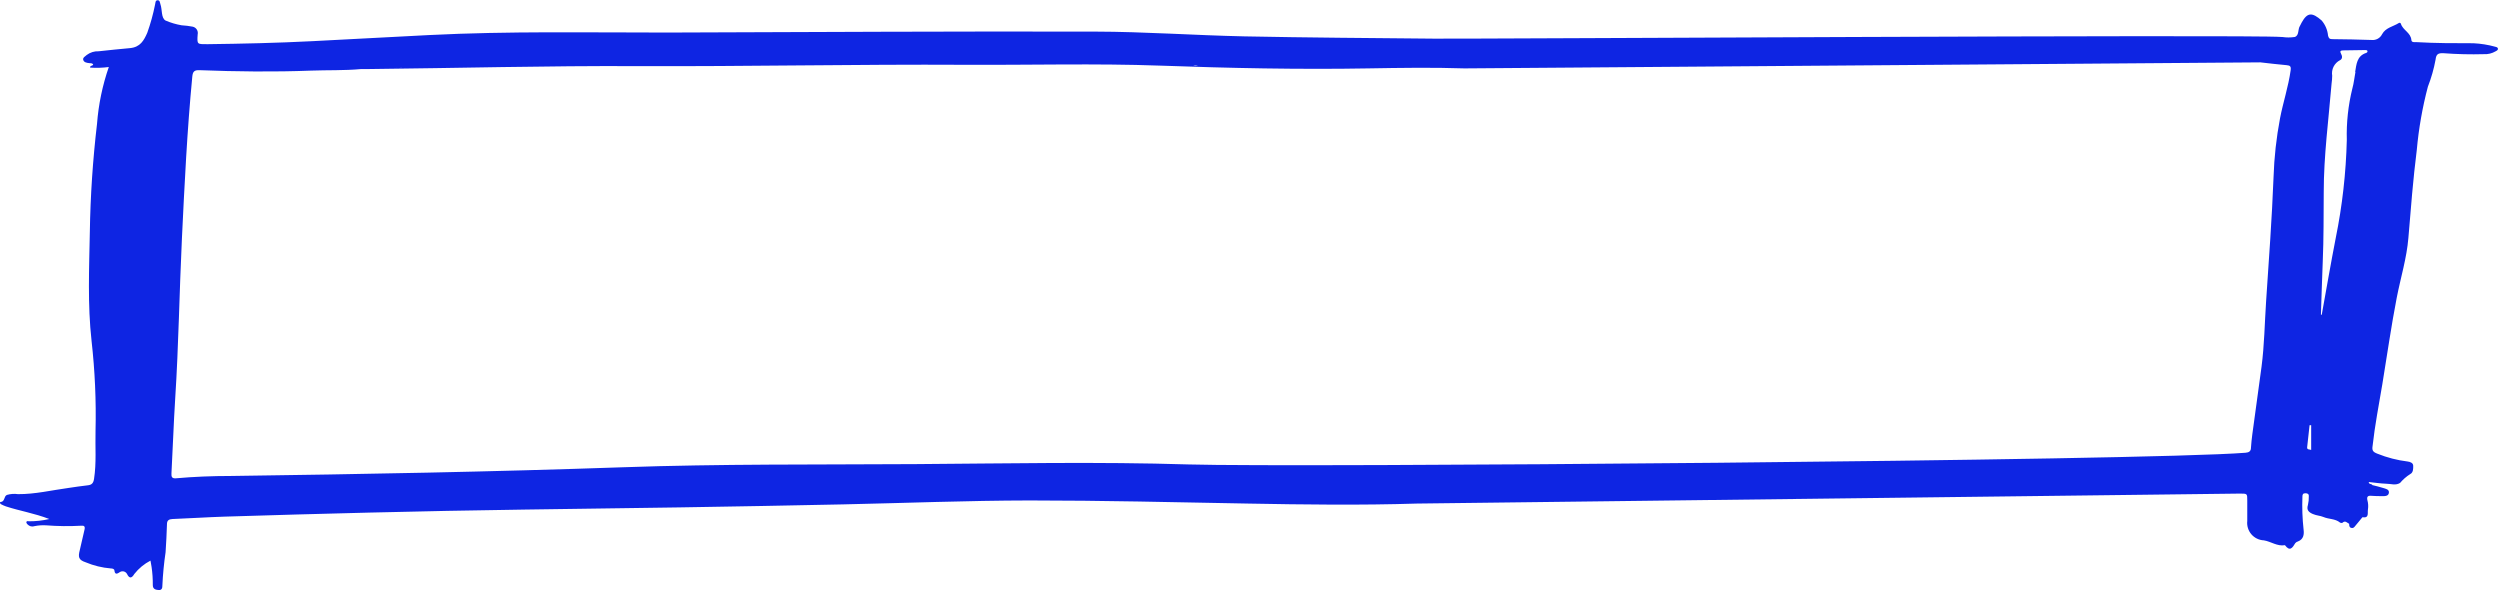 <svg width="322" height="76" viewBox="0 0 322 76" fill="none" xmlns="http://www.w3.org/2000/svg">
<path d="M321.725 6.233C321.682 6.084 321.518 6.048 321.383 6.019C320.466 5.766 319.525 5.615 318.575 5.57C316.131 5.57 313.686 5.57 311.249 5.427C310.999 5.427 310.614 5.491 310.586 5.163C310.515 4.2 309.488 3.893 309.239 3.072C309.232 3.043 309.218 3.016 309.198 2.993C309.178 2.97 309.152 2.953 309.124 2.943C309.095 2.933 309.065 2.931 309.035 2.936C309.005 2.941 308.977 2.954 308.954 2.973C308.241 3.422 307.279 3.558 306.816 4.4C306.696 4.646 306.505 4.849 306.267 4.983C306.028 5.117 305.755 5.175 305.483 5.149C303.78 5.085 302.069 5.063 300.359 5.042C300.024 5.042 299.924 4.878 299.853 4.585C299.785 3.869 299.499 3.192 299.033 2.644C297.807 1.567 297.195 1.574 296.461 2.894C296.375 3.037 296.318 3.201 296.233 3.336C295.933 3.779 296.161 4.557 295.57 4.763C295.031 4.845 294.483 4.845 293.945 4.763H293.874C289.711 4.428 188.878 5.028 184.695 4.978C176.563 4.899 168.424 4.849 160.286 4.685C153.872 4.549 147.457 4.086 141.043 4.071C122.678 4.029 104.312 4.128 85.946 4.193C75.74 4.193 65.535 4 55.301 4.514C50.255 4.764 45.216 5.056 40.171 5.306C35.688 5.534 31.205 5.634 26.722 5.691C25.39 5.691 25.368 5.748 25.461 4.428C25.484 4.321 25.486 4.21 25.466 4.102C25.446 3.994 25.405 3.891 25.346 3.799C25.286 3.707 25.209 3.627 25.119 3.565C25.028 3.503 24.927 3.459 24.82 3.436C24.349 3.345 23.873 3.286 23.394 3.258C22.681 3.137 21.985 2.931 21.32 2.644C20.736 2.302 20.914 1.26 20.665 0.554C20.593 0.34 20.6 0.018 20.294 0.033C19.988 0.047 20.03 0.382 19.973 0.589C19.728 1.825 19.392 3.042 18.968 4.228C18.534 5.213 18.063 6.076 16.745 6.198C15.426 6.319 14.051 6.455 12.711 6.604C12.161 6.579 11.62 6.745 11.179 7.075C11.001 7.254 10.623 7.411 10.723 7.725C10.822 8.039 11.179 8.096 11.492 8.131C11.671 8.131 11.863 8.131 11.998 8.281C11.998 8.524 11.578 8.388 11.606 8.709C12.41 8.764 13.217 8.738 14.015 8.631C13.197 10.993 12.687 13.452 12.497 15.945C11.954 20.569 11.644 25.218 11.571 29.873C11.485 34.547 11.271 39.235 11.792 43.902C12.226 47.751 12.398 51.624 12.305 55.497C12.248 57.559 12.433 59.628 12.112 61.683C12.027 62.226 11.82 62.461 11.279 62.511C10.473 62.59 9.675 62.732 8.877 62.839C6.696 63.132 4.537 63.66 2.32 63.646C1.843 63.577 1.357 63.611 0.895 63.745C0.474 63.917 0.66 64.63 0.061 64.659C-0.046 64.659 -0.003 64.873 0.118 64.937C0.324 65.05 0.538 65.145 0.759 65.222C2.541 65.808 4.408 66.1 6.354 66.849C5.499 67.048 4.623 67.146 3.746 67.142C3.624 67.142 3.496 67.078 3.418 67.185C3.339 67.292 3.453 67.442 3.546 67.542C3.661 67.665 3.809 67.752 3.972 67.791C4.136 67.83 4.307 67.82 4.465 67.763C4.953 67.665 5.451 67.632 5.948 67.663C7.439 67.779 8.937 67.796 10.431 67.713C10.837 67.67 10.993 67.791 10.88 68.241C10.659 69.111 10.495 69.996 10.274 70.867C10.053 71.737 10.103 72.115 11.029 72.422C12.064 72.857 13.161 73.124 14.279 73.214C14.429 73.214 14.721 73.257 14.735 73.471C14.806 74.185 15.262 73.785 15.448 73.678C15.523 73.632 15.608 73.601 15.695 73.589C15.783 73.576 15.872 73.582 15.958 73.605C16.043 73.629 16.123 73.669 16.192 73.725C16.262 73.78 16.319 73.849 16.36 73.928C16.702 74.641 17.023 74.392 17.301 73.928C17.865 73.213 18.574 72.627 19.382 72.208C19.439 72.522 19.489 72.772 19.524 73.022C19.637 73.799 19.689 74.584 19.681 75.369C19.681 75.904 20.087 75.976 20.465 75.997C20.843 76.019 20.921 75.726 20.914 75.412C20.98 73.979 21.117 72.55 21.327 71.131C21.42 69.925 21.456 68.719 21.506 67.506C21.506 67.035 21.748 66.871 22.218 66.849C24.449 66.764 26.672 66.614 28.903 66.543C35.118 66.348 41.332 66.174 47.547 66.022C60.903 65.679 74.265 65.551 87.621 65.351C94.596 65.242 101.57 65.113 108.545 64.966C116.563 64.794 124.58 64.473 132.598 64.459C141.97 64.459 151.342 64.687 160.72 64.859C167.975 64.994 175.238 65.087 182.5 64.859L288.5 63.574C289.455 63.574 289.448 63.574 289.448 64.459C289.448 65.344 289.448 66.221 289.448 67.099C289.413 67.406 289.442 67.716 289.533 68.011C289.623 68.306 289.774 68.579 289.974 68.814C290.175 69.048 290.421 69.238 290.699 69.373C290.976 69.508 291.278 69.584 291.586 69.597C292.505 69.746 293.31 70.396 294.301 70.217C294.943 71.088 295.278 70.546 295.634 69.953C295.728 69.845 295.852 69.768 295.99 69.732C296.703 69.454 296.781 68.826 296.703 68.219C296.546 66.798 296.496 65.367 296.553 63.938C296.553 63.688 296.632 63.531 296.917 63.531C297.202 63.531 297.394 63.61 297.373 63.924C297.385 64.303 297.347 64.682 297.259 65.051C297.052 65.686 297.373 65.979 297.886 66.2C298.399 66.421 298.827 66.407 299.247 66.585C299.96 66.892 300.772 66.792 301.385 67.299C301.464 67.356 301.656 67.385 301.706 67.335C302.069 66.985 302.305 67.335 302.575 67.47C302.575 67.698 302.575 67.912 302.832 67.991C303.089 68.07 303.217 67.92 303.359 67.734C303.659 67.356 303.972 67.021 304.279 66.621C305.184 66.764 304.913 66.072 304.991 65.622C305.053 65.222 305.028 64.813 304.92 64.423C304.827 63.974 304.97 63.817 305.426 63.86C305.882 63.902 306.324 63.895 306.773 63.902C307.222 63.91 307.642 63.902 307.692 63.46C307.742 63.018 307.258 62.953 306.93 62.846C306.488 62.697 306.018 62.604 305.561 62.482C305.483 62.276 305.12 62.44 305.091 62.083C305.854 62.161 306.595 62.276 307.343 62.304C307.935 62.304 308.548 62.561 309.125 62.204C309.502 61.759 309.944 61.374 310.436 61.062C310.835 60.87 310.828 60.349 310.821 59.985C310.814 59.621 310.436 59.486 310.108 59.443C308.771 59.279 307.46 58.941 306.21 58.437C305.633 58.215 305.497 58.023 305.59 57.438C305.882 54.769 306.402 52.136 306.844 49.489C307.457 45.764 307.985 42.025 308.704 38.322C309.203 35.76 309.987 33.241 310.201 30.637C310.515 26.848 310.807 23.066 311.284 19.299C311.53 16.554 312.007 13.835 312.71 11.171C313.149 10.044 313.481 8.879 313.7 7.689C313.779 6.94 314.064 6.826 314.727 6.854C316.455 6.984 318.189 7.024 319.922 6.976C320.448 7.006 320.971 6.879 321.426 6.612C321.604 6.519 321.782 6.426 321.725 6.233ZM154.292 8.431C154.098 8.499 153.887 8.499 153.693 8.431H154.292ZM52.514 8.709C51.973 8.745 51.431 8.709 50.882 8.709C51.431 8.702 51.973 8.745 52.514 8.709ZM295.035 9.059C294.743 11.164 294.066 13.169 293.667 15.245C293.193 17.741 292.915 20.27 292.833 22.809C292.626 28.168 292.227 33.512 291.871 38.864C291.686 41.654 291.65 44.451 291.286 47.234C290.902 50.145 290.488 53.049 290.096 55.961C290.018 56.524 289.968 57.095 289.925 57.659C289.925 58.115 289.676 58.28 289.213 58.315C276.092 59.35 166.279 60.221 153.137 59.821C141.4 59.457 129.619 59.7 117.91 59.778C105.338 59.857 92.759 59.742 80.188 60.185C63.383 60.77 46.563 61.077 29.751 61.305C27.357 61.305 24.962 61.398 22.575 61.612C22.14 61.612 22.061 61.398 22.083 60.977C22.261 57.759 22.361 54.555 22.567 51.308C23.009 44.458 23.102 37.594 23.43 30.744C23.765 23.772 24.1 16.801 24.77 9.844C24.834 9.216 25.033 9.016 25.682 9.038C30.471 9.223 35.26 9.28 40.05 9.095C42.188 9.016 44.326 9.095 46.506 8.895H47.355C58.914 8.774 70.467 8.46 82.019 8.517C96.137 8.574 110.256 8.267 124.374 8.346C132.726 8.388 141.079 8.153 149.431 8.453C158.368 8.774 167.305 8.966 176.257 8.809C180.383 8.738 184.51 8.674 188.636 8.809L291.137 8.032C292.27 8.16 293.396 8.296 294.529 8.395C294.957 8.438 295.106 8.538 295.035 9.045V9.059ZM297.679 57.951C297.487 57.866 297.13 57.951 297.159 57.616C297.252 56.667 297.366 55.725 297.473 54.762H297.679V57.923V57.951ZM303.381 9.266C303.245 9.98 303.181 10.693 302.982 11.407C302.447 13.574 302.207 15.804 302.269 18.035C302.165 22.274 301.688 26.496 300.844 30.651C300.202 33.941 299.639 37.244 299.04 40.541H298.934C299.012 38.265 299.076 35.988 299.169 33.712C299.297 30.722 299.276 27.733 299.297 24.743C299.297 20.055 299.924 15.41 300.309 10.75C300.356 10.422 300.383 10.09 300.387 9.758C300.32 9.361 300.382 8.952 300.562 8.591C300.743 8.231 301.034 7.937 301.392 7.753C301.706 7.603 301.713 7.247 301.535 6.94C301.357 6.633 301.428 6.497 301.777 6.49L304.628 6.447C304.742 6.447 304.884 6.447 304.927 6.562C304.97 6.676 304.863 6.79 304.756 6.819C303.537 7.211 303.509 8.353 303.345 9.252L303.381 9.266Z" fill="#0E25E3"/>
</svg>
